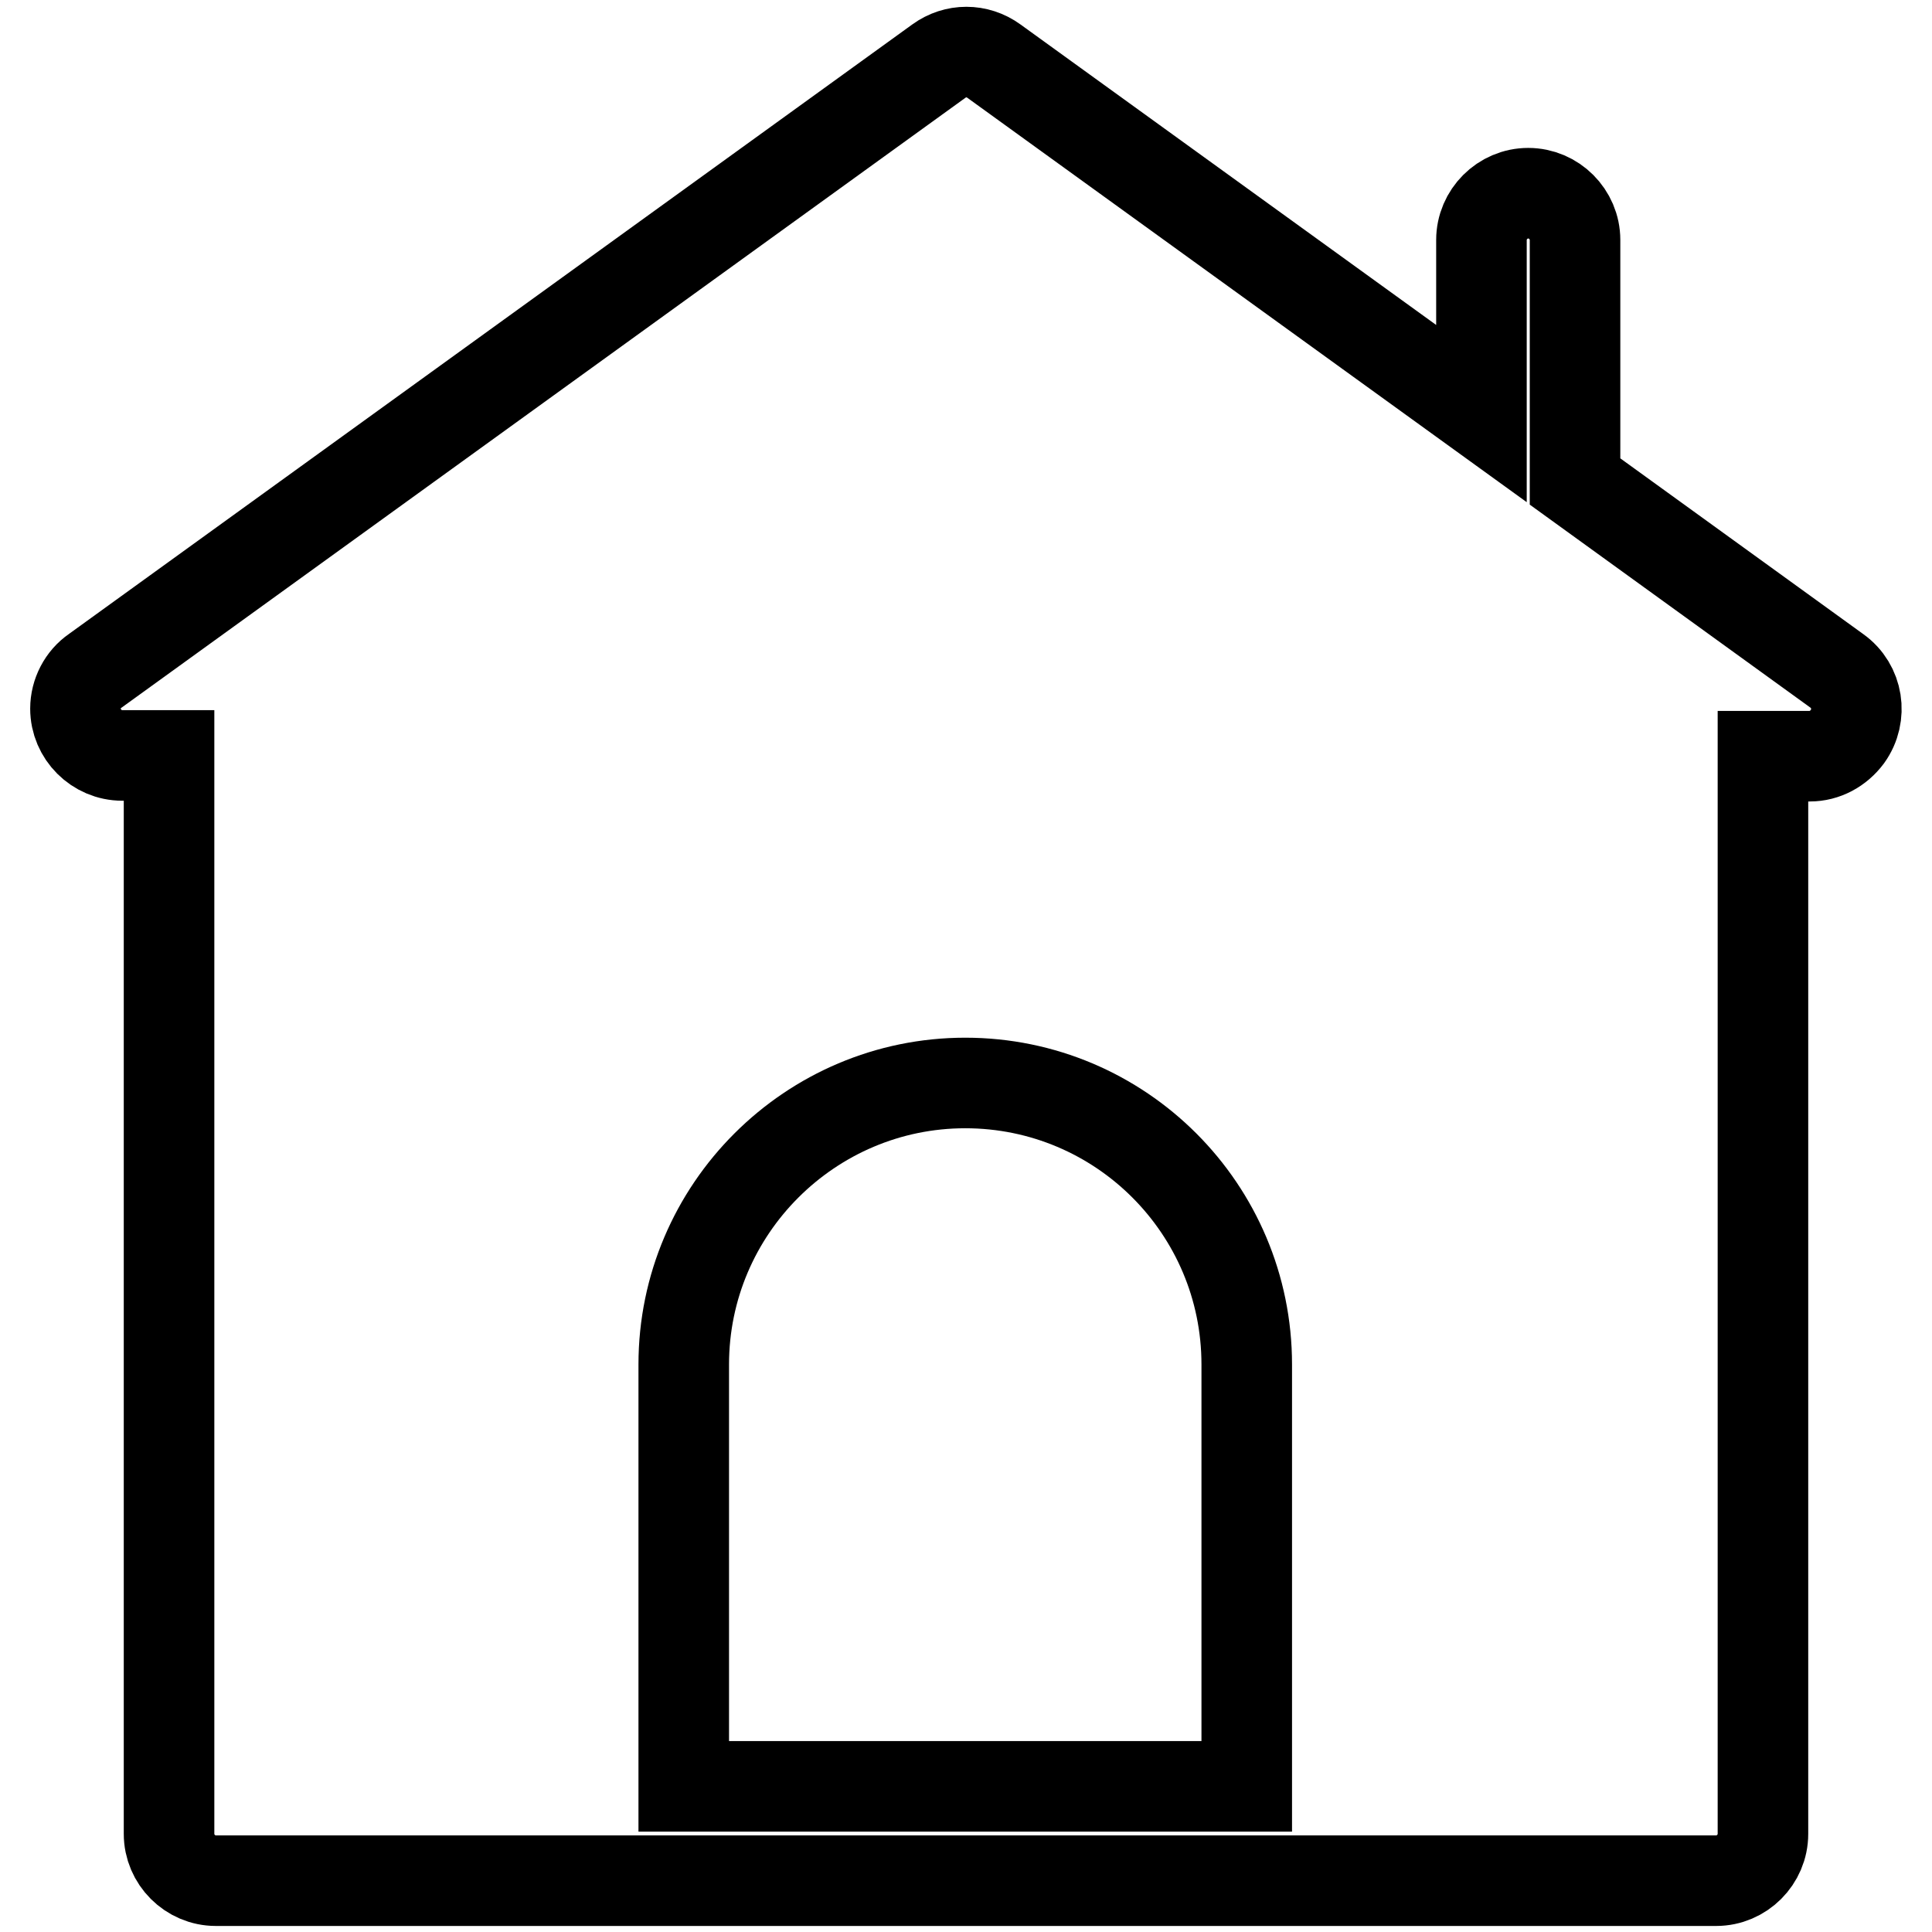 <?xml version="1.0" encoding="utf-8"?>
<!-- Svg Vector Icons : http://www.onlinewebfonts.com/icon -->
<!DOCTYPE svg PUBLIC "-//W3C//DTD SVG 1.1//EN" "http://www.w3.org/Graphics/SVG/1.1/DTD/svg11.dtd">
<svg version="1.1" xmlns="http://www.w3.org/2000/svg" xmlns:xlink="http://www.w3.org/1999/xlink" x="0px" y="0px" viewBox="0 0 256 256" enable-background="new 0 0 256 256" xml:space="preserve">
<g> <path stroke-width="12" fill-opacity="0" stroke="#000000"  d="M196.3,54.8v-23c0-3.4,2.8-6.2,6.2-6.2c3.4,0,6.2,2.8,6.2,6.2c0,0,0,0,0,0v32l34.7,25.1 c2.8,2,3.4,5.9,1.4,8.7c-1.2,1.6-3,2.6-5,2.6h-6.2v142.8c0,3.4-2.8,6.2-6.2,6.2H28.6c-3.4,0-6.2-2.8-6.2-6.2l0,0V100.1h-6.2 c-3.4,0-6.2-2.8-6.2-6.2c0-2,1-3.9,2.6-5L124.4,8.1c2.2-1.6,5.1-1.6,7.3,0L196.3,54.8z M90.7,236.7h74.5v-55.9 c0-20.6-16.7-37.3-37.3-37.3c-20.5,0-37.3,16.7-37.3,37.3V236.7z"/></g>
</svg>